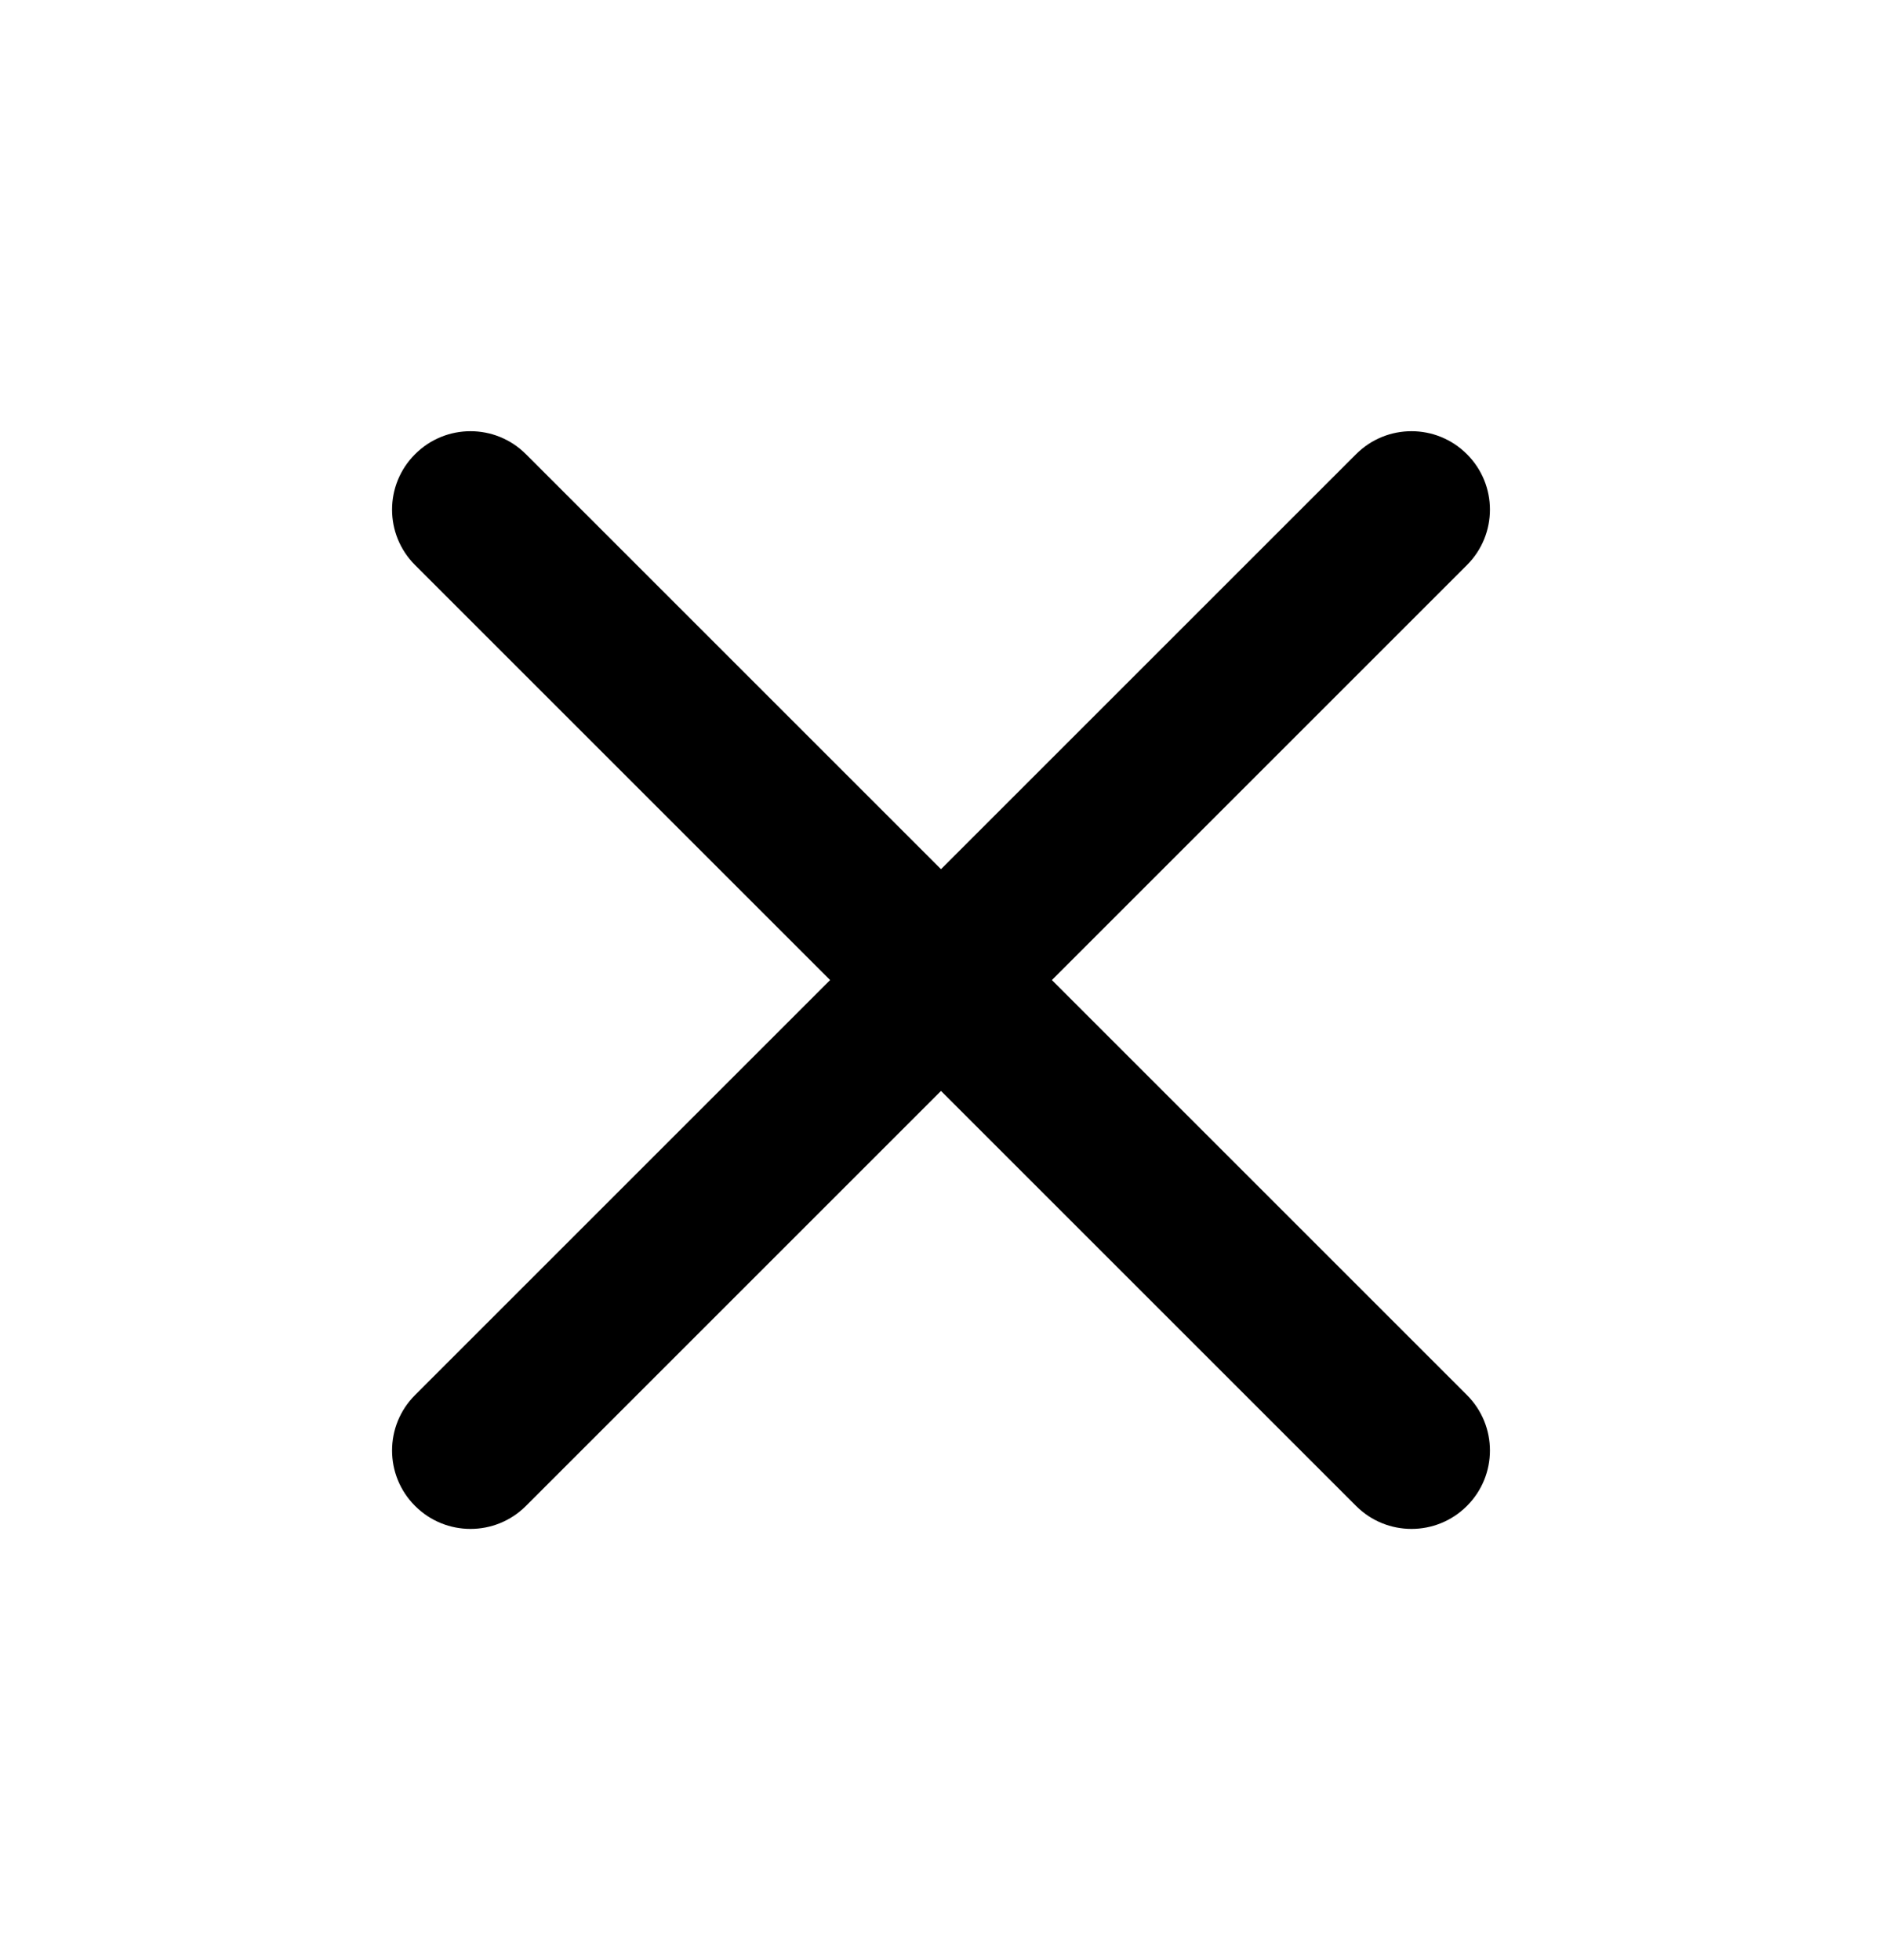 <svg xmlns="http://www.w3.org/2000/svg" width="24" height="25" viewBox="0 0 24 25" fill="none">
  <path
    fill-rule="evenodd"
    clip-rule="evenodd"
    d="M5.293 5.793C5.683 5.402 6.317 5.402 6.707 5.793L18.707 17.793C19.098 18.183 19.098 18.817 18.707 19.207C18.317 19.598 17.683 19.598 17.293 19.207L5.293 7.207C4.902 6.817 4.902 6.183 5.293 5.793Z"
    fill="#000"
  />
  <path
    fill-rule="evenodd"
    clip-rule="evenodd"
    d="M18.707 5.793C18.317 5.402 17.683 5.402 17.293 5.793L5.293 17.793C4.902 18.183 4.902 18.817 5.293 19.207C5.683 19.598 6.317 19.598 6.707 19.207L18.707 7.207C19.098 6.817 19.098 6.183 18.707 5.793Z"
    fill="#000"
  />
</svg>
